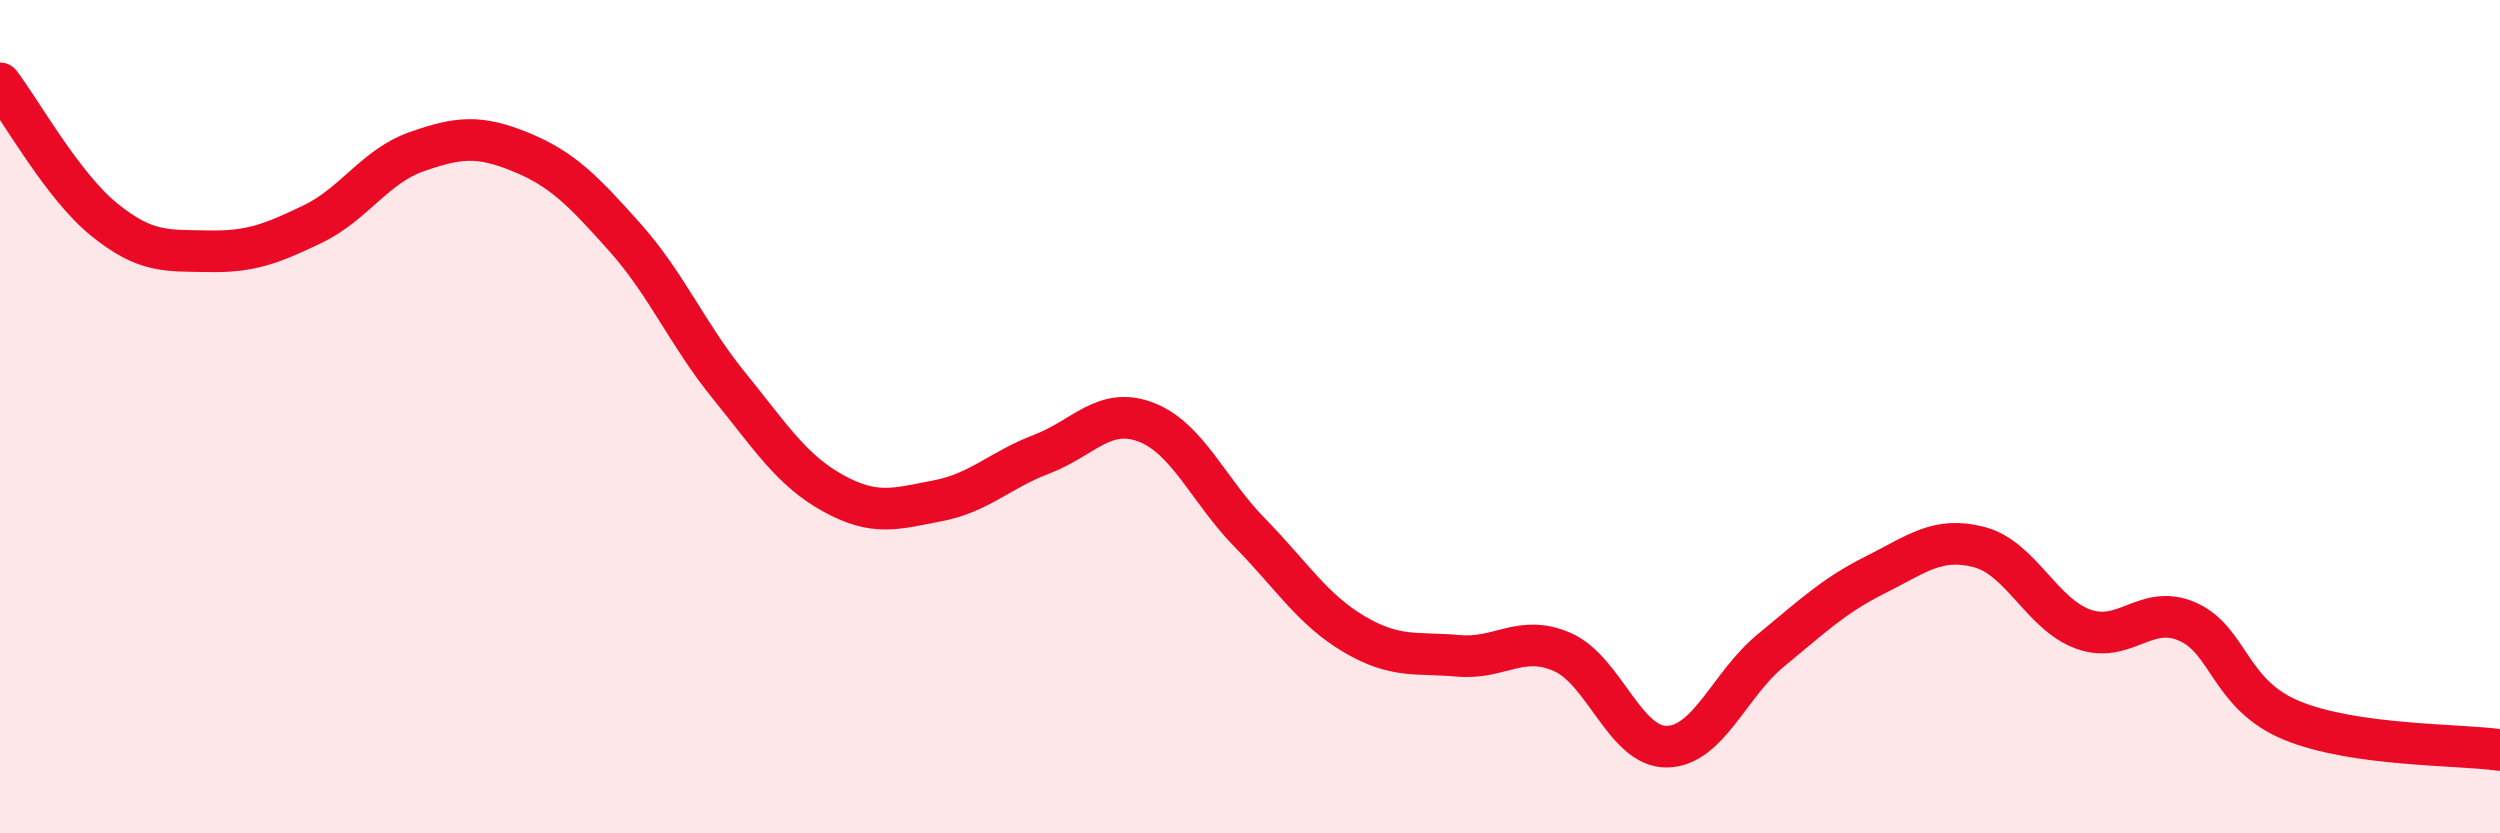 
    <svg width="60" height="20" viewBox="0 0 60 20" xmlns="http://www.w3.org/2000/svg">
      <path
        d="M 0,2 C 0.5,2.65 1.5,4.46 2.5,5.27 C 3.5,6.08 4,6.01 5,6.03 C 6,6.05 6.5,5.86 7.5,5.38 C 8.5,4.9 9,3.99 10,3.64 C 11,3.29 11.5,3.24 12.5,3.65 C 13.5,4.06 14,4.58 15,5.7 C 16,6.82 16.5,8.03 17.5,9.26 C 18.5,10.49 19,11.29 20,11.84 C 21,12.39 21.5,12.21 22.5,12.02 C 23.5,11.83 24,11.28 25,10.9 C 26,10.52 26.5,9.75 27.5,10.13 C 28.5,10.51 29,11.77 30,12.79 C 31,13.81 31.5,14.63 32.5,15.22 C 33.5,15.81 34,15.65 35,15.74 C 36,15.83 36.5,15.21 37.5,15.65 C 38.5,16.09 39,17.93 40,17.92 C 41,17.91 41.5,16.43 42.5,15.61 C 43.5,14.79 44,14.3 45,13.8 C 46,13.3 46.5,12.87 47.5,13.13 C 48.5,13.39 49,14.74 50,15.1 C 51,15.46 51.5,14.48 52.5,14.92 C 53.5,15.36 53.5,16.67 55,17.29 C 56.5,17.91 59,17.86 60,18L60 20L0 20Z"
        fill="#EB0A25"
        opacity="0.1"
        stroke-linecap="round"
        stroke-linejoin="round"
      />
      <path
        d="M 0,2 C 0.5,2.65 1.5,4.46 2.5,5.27 C 3.5,6.08 4,6.01 5,6.03 C 6,6.05 6.5,5.86 7.5,5.38 C 8.5,4.9 9,3.99 10,3.64 C 11,3.29 11.5,3.24 12.5,3.65 C 13.5,4.06 14,4.58 15,5.7 C 16,6.82 16.5,8.03 17.5,9.26 C 18.5,10.49 19,11.29 20,11.84 C 21,12.39 21.5,12.21 22.5,12.02 C 23.5,11.83 24,11.28 25,10.9 C 26,10.52 26.5,9.75 27.5,10.13 C 28.5,10.51 29,11.77 30,12.79 C 31,13.81 31.5,14.63 32.5,15.22 C 33.5,15.81 34,15.65 35,15.74 C 36,15.83 36.5,15.21 37.5,15.65 C 38.5,16.09 39,17.93 40,17.92 C 41,17.91 41.5,16.43 42.5,15.61 C 43.5,14.79 44,14.3 45,13.8 C 46,13.3 46.5,12.87 47.5,13.13 C 48.5,13.39 49,14.74 50,15.1 C 51,15.46 51.5,14.48 52.5,14.92 C 53.5,15.36 53.5,16.67 55,17.29 C 56.5,17.91 59,17.86 60,18"
        stroke="#EB0A25"
        stroke-width="1"
        fill="none"
        stroke-linecap="round"
        stroke-linejoin="round"
      />
    </svg>
  